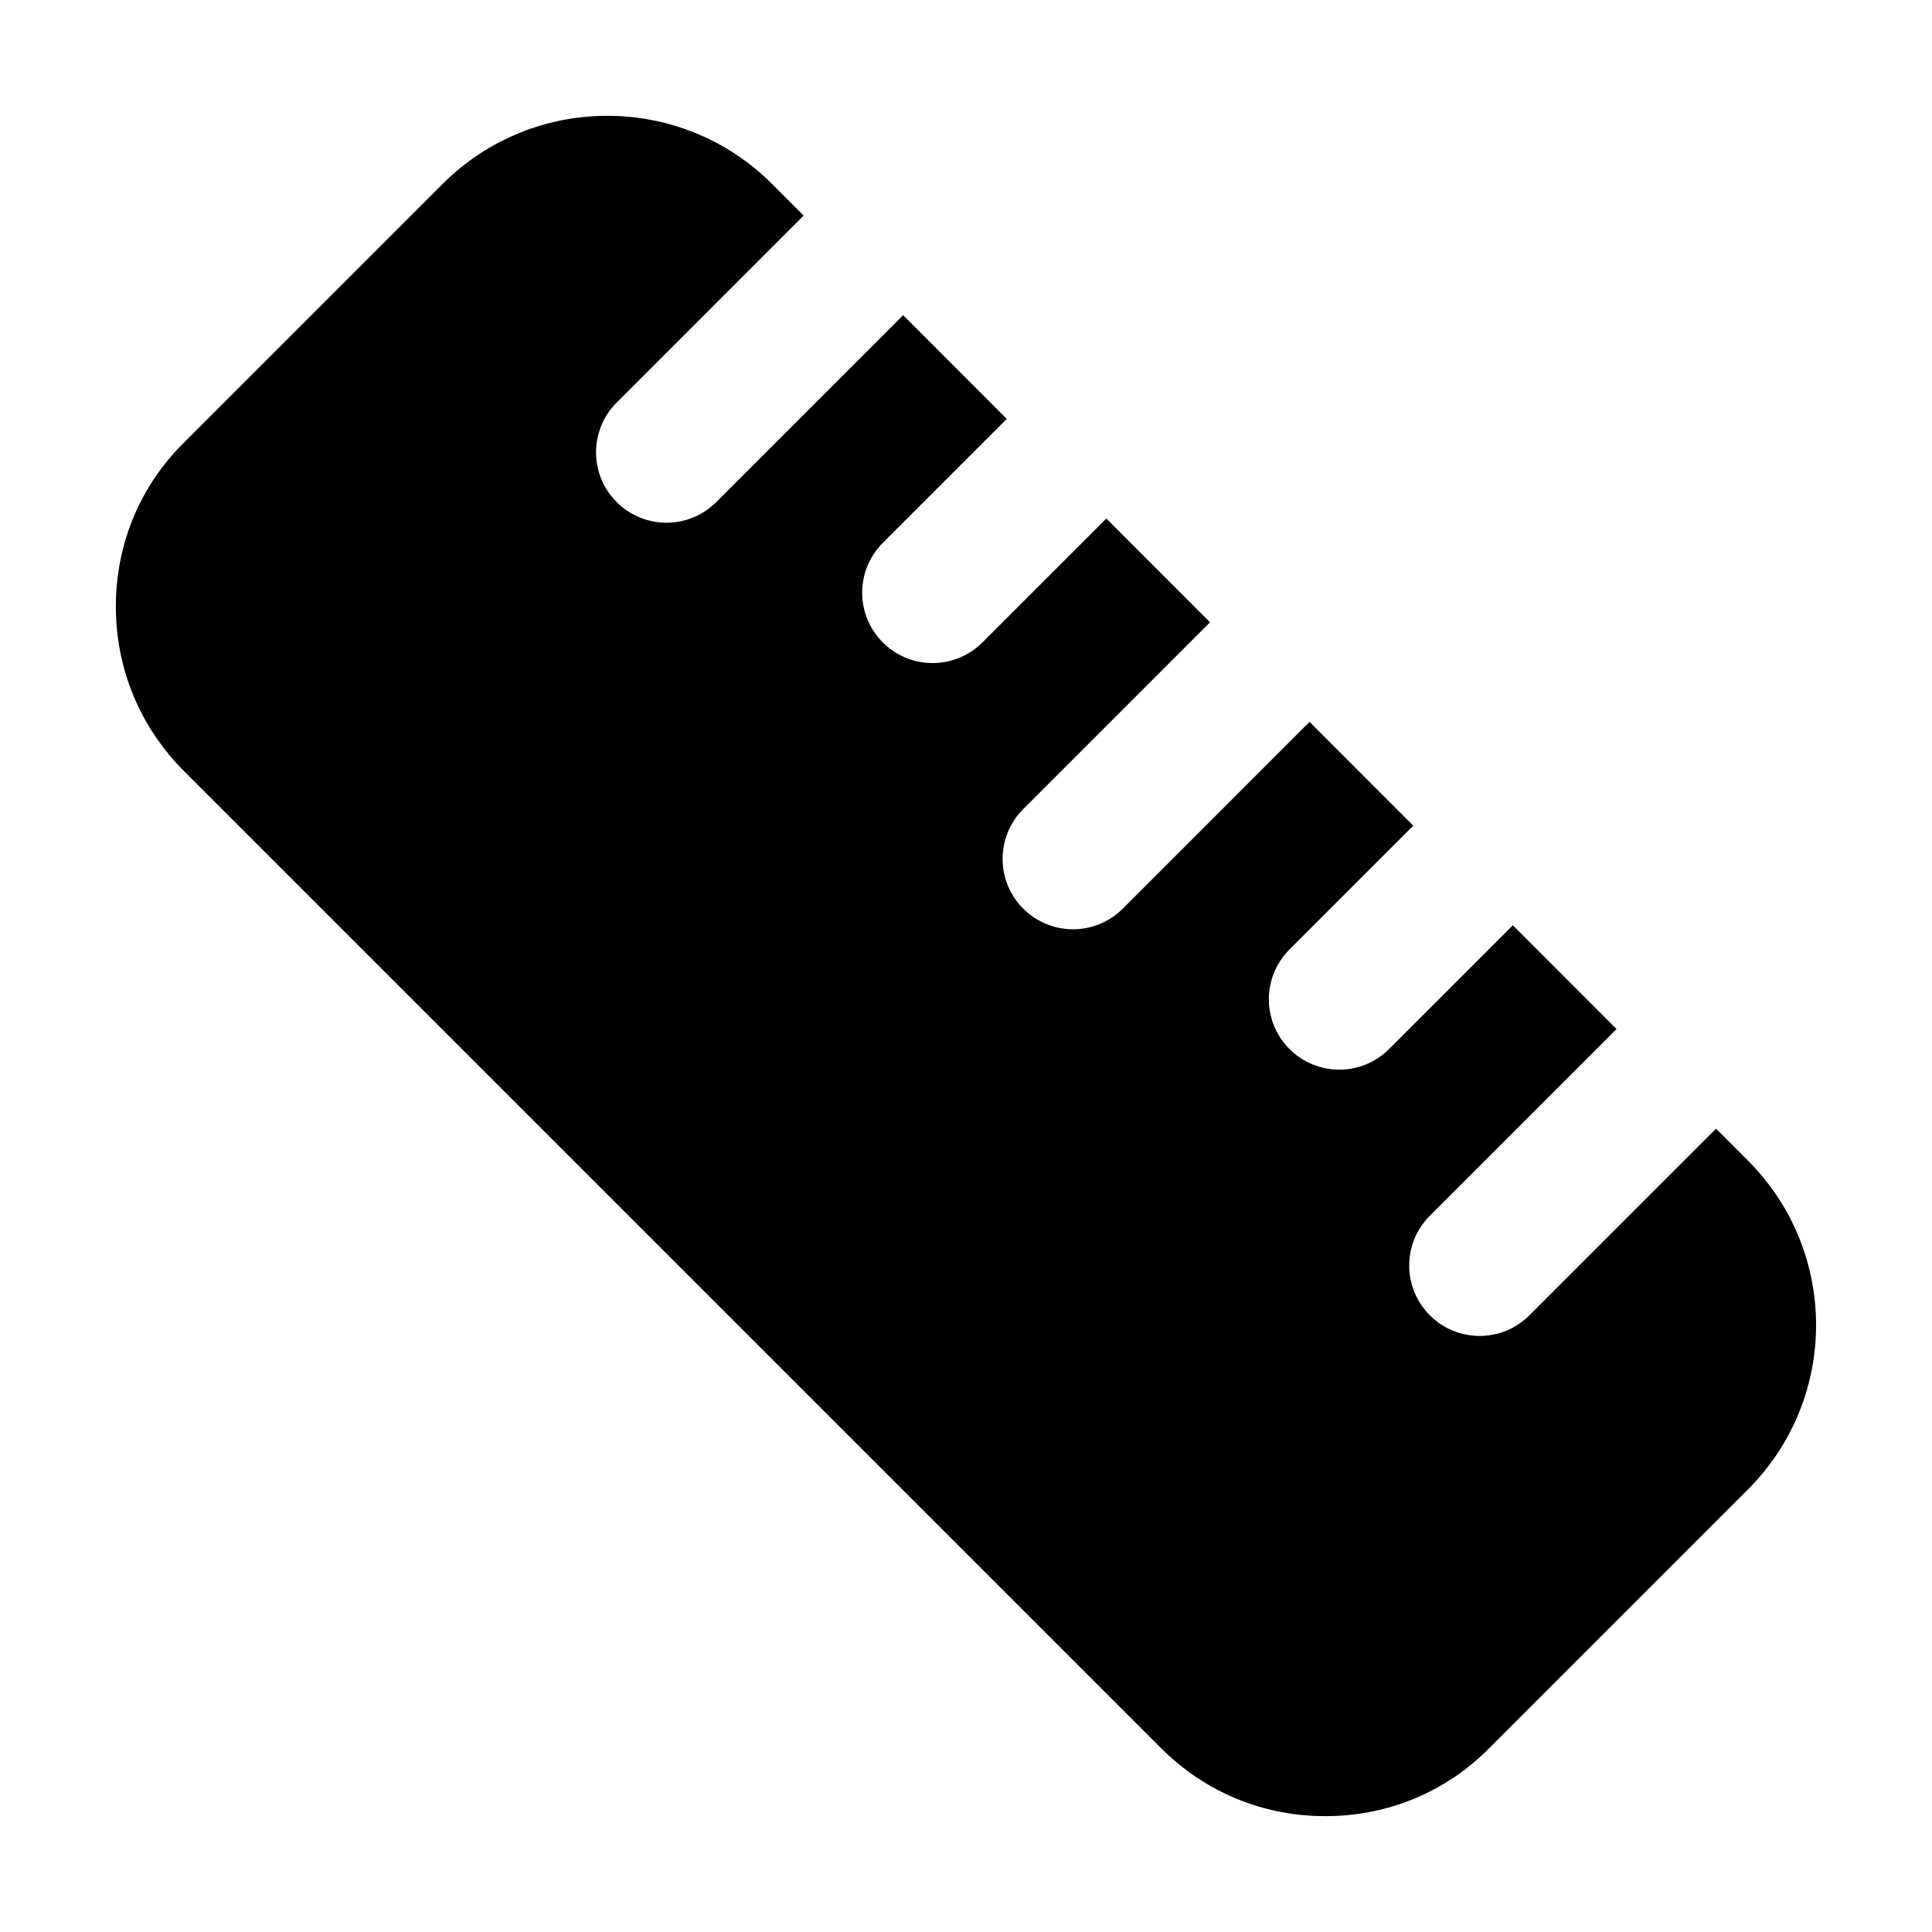 <?xml version="1.0" encoding="UTF-8"?>
<!-- Uploaded to: ICON Repo, www.svgrepo.com, Generator: ICON Repo Mixer Tools -->
<svg fill="#000000" width="800px" height="800px" version="1.1" viewBox="144 144 512 512" xmlns="http://www.w3.org/2000/svg">
 <path d="m607.23 451.58-8.461-8.465-49.461 49.453c-7.289 7.289-19.098 7.289-26.387 0-7.289-7.289-7.289-19.105 0-26.387l49.473-49.465-27.484-27.504-32.797 32.793c-7.289 7.289-19.098 7.289-26.387 0-7.289-7.289-7.289-19.098 0-26.387l32.805-32.805-27.488-27.508-49.488 49.496c-7.289 7.289-19.098 7.289-26.387 0-7.289-7.281-7.289-19.098 0-26.387l49.496-49.504-27.477-27.496-32.844 32.84c-7.289 7.289-19.098 7.289-26.387 0-7.289-7.289-7.289-19.105 0-26.387l32.855-32.848-27.469-27.496-49.527 49.535c-7.289 7.289-19.098 7.289-26.387 0-7.289-7.281-7.289-19.098 0-26.387l49.539-49.547-8.543-8.547c-24.07-23.883-63.07-23.883-87.145 0.188l-68.477 68.484c-11.754 11.566-18.102 27.055-18.102 43.477s6.348 31.91 18.098 43.664l258.81 258.81c11.754 11.754 27.055 18.098 43.66 18.098 16.422 0 31.906-6.344 43.477-18.098l68.48-68.48c24.074-24.074 24.074-63.07 0-87.141z"/>
</svg>